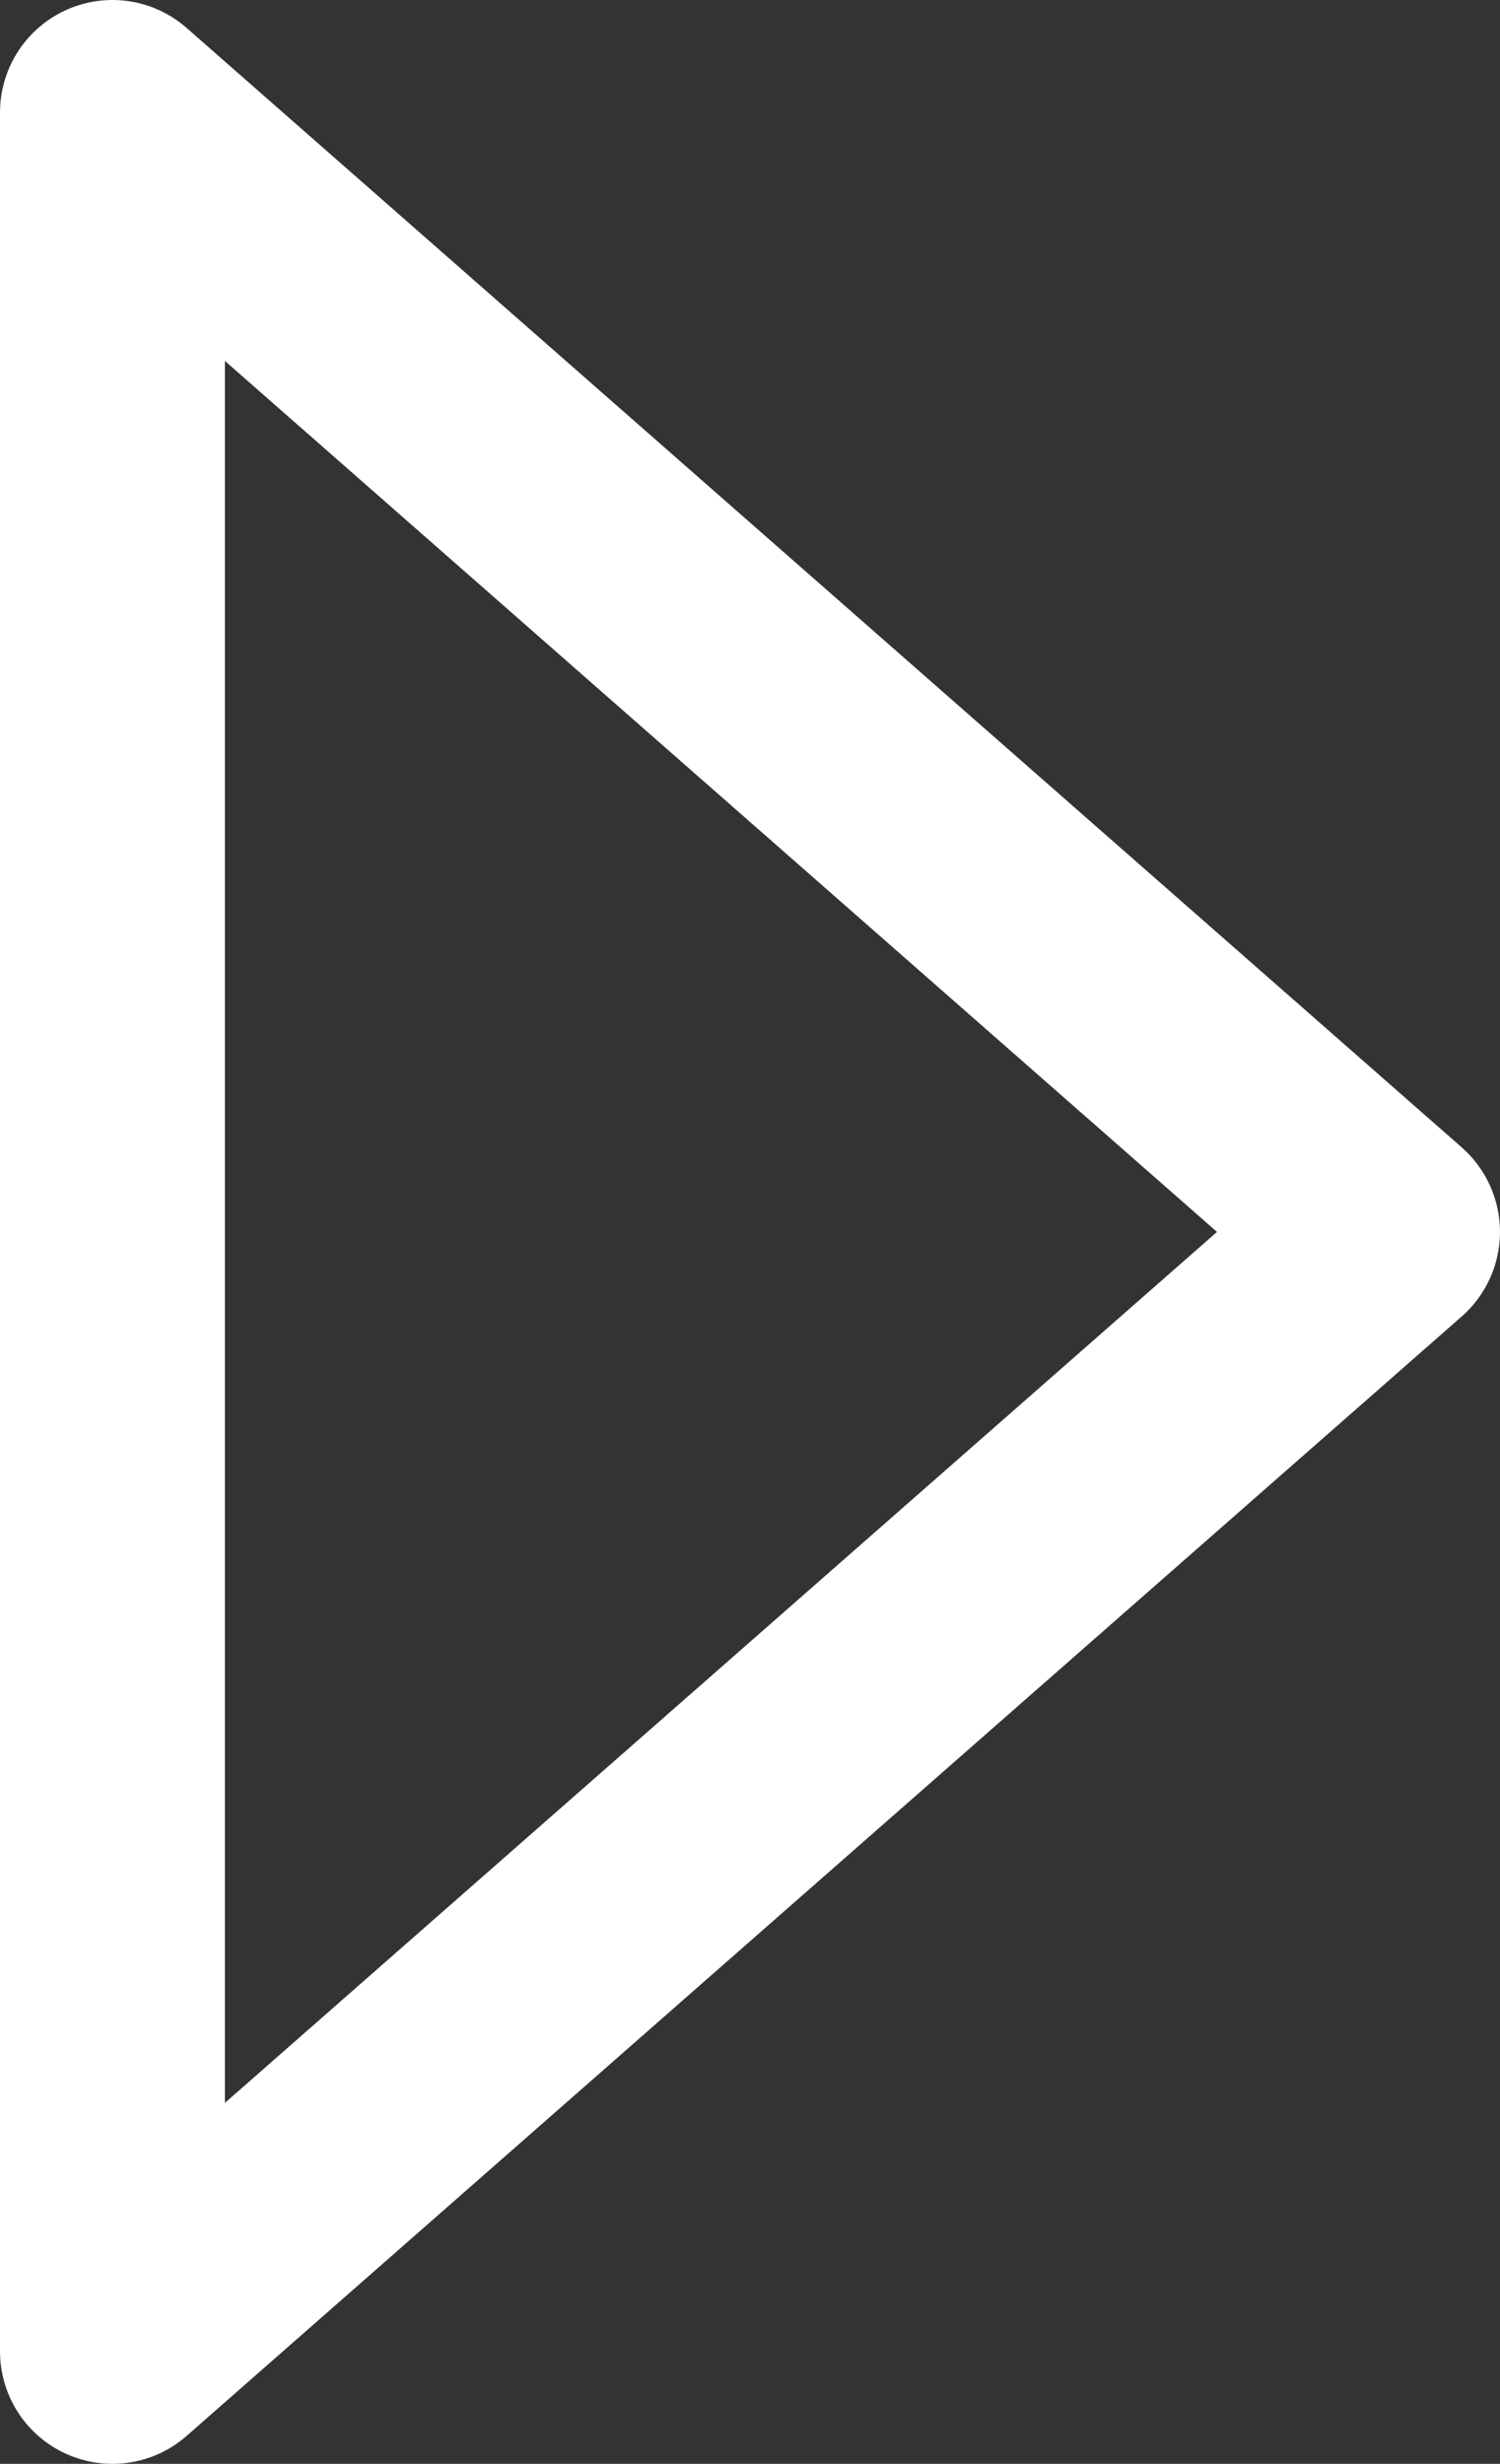 <svg xmlns="http://www.w3.org/2000/svg" width="40.016" height="65.686" viewBox="0 0 40.016 65.686">
  <rect x="0" y="0" width="40.016" height="65.686" fill="#333333" stroke="none"/>
  <g id="Group_117" data-name="Group 117" transform="translate(3 3)">
    <path id="Path_71" data-name="Path 71" d="M57.859,96.536,91.874,66.693,57.859,36.85Z" transform="translate(-57.859 -36.85)" fill="none" stroke="#fff" stroke-linecap="round" stroke-linejoin="round" stroke-width="6"/>
  </g>
</svg>
